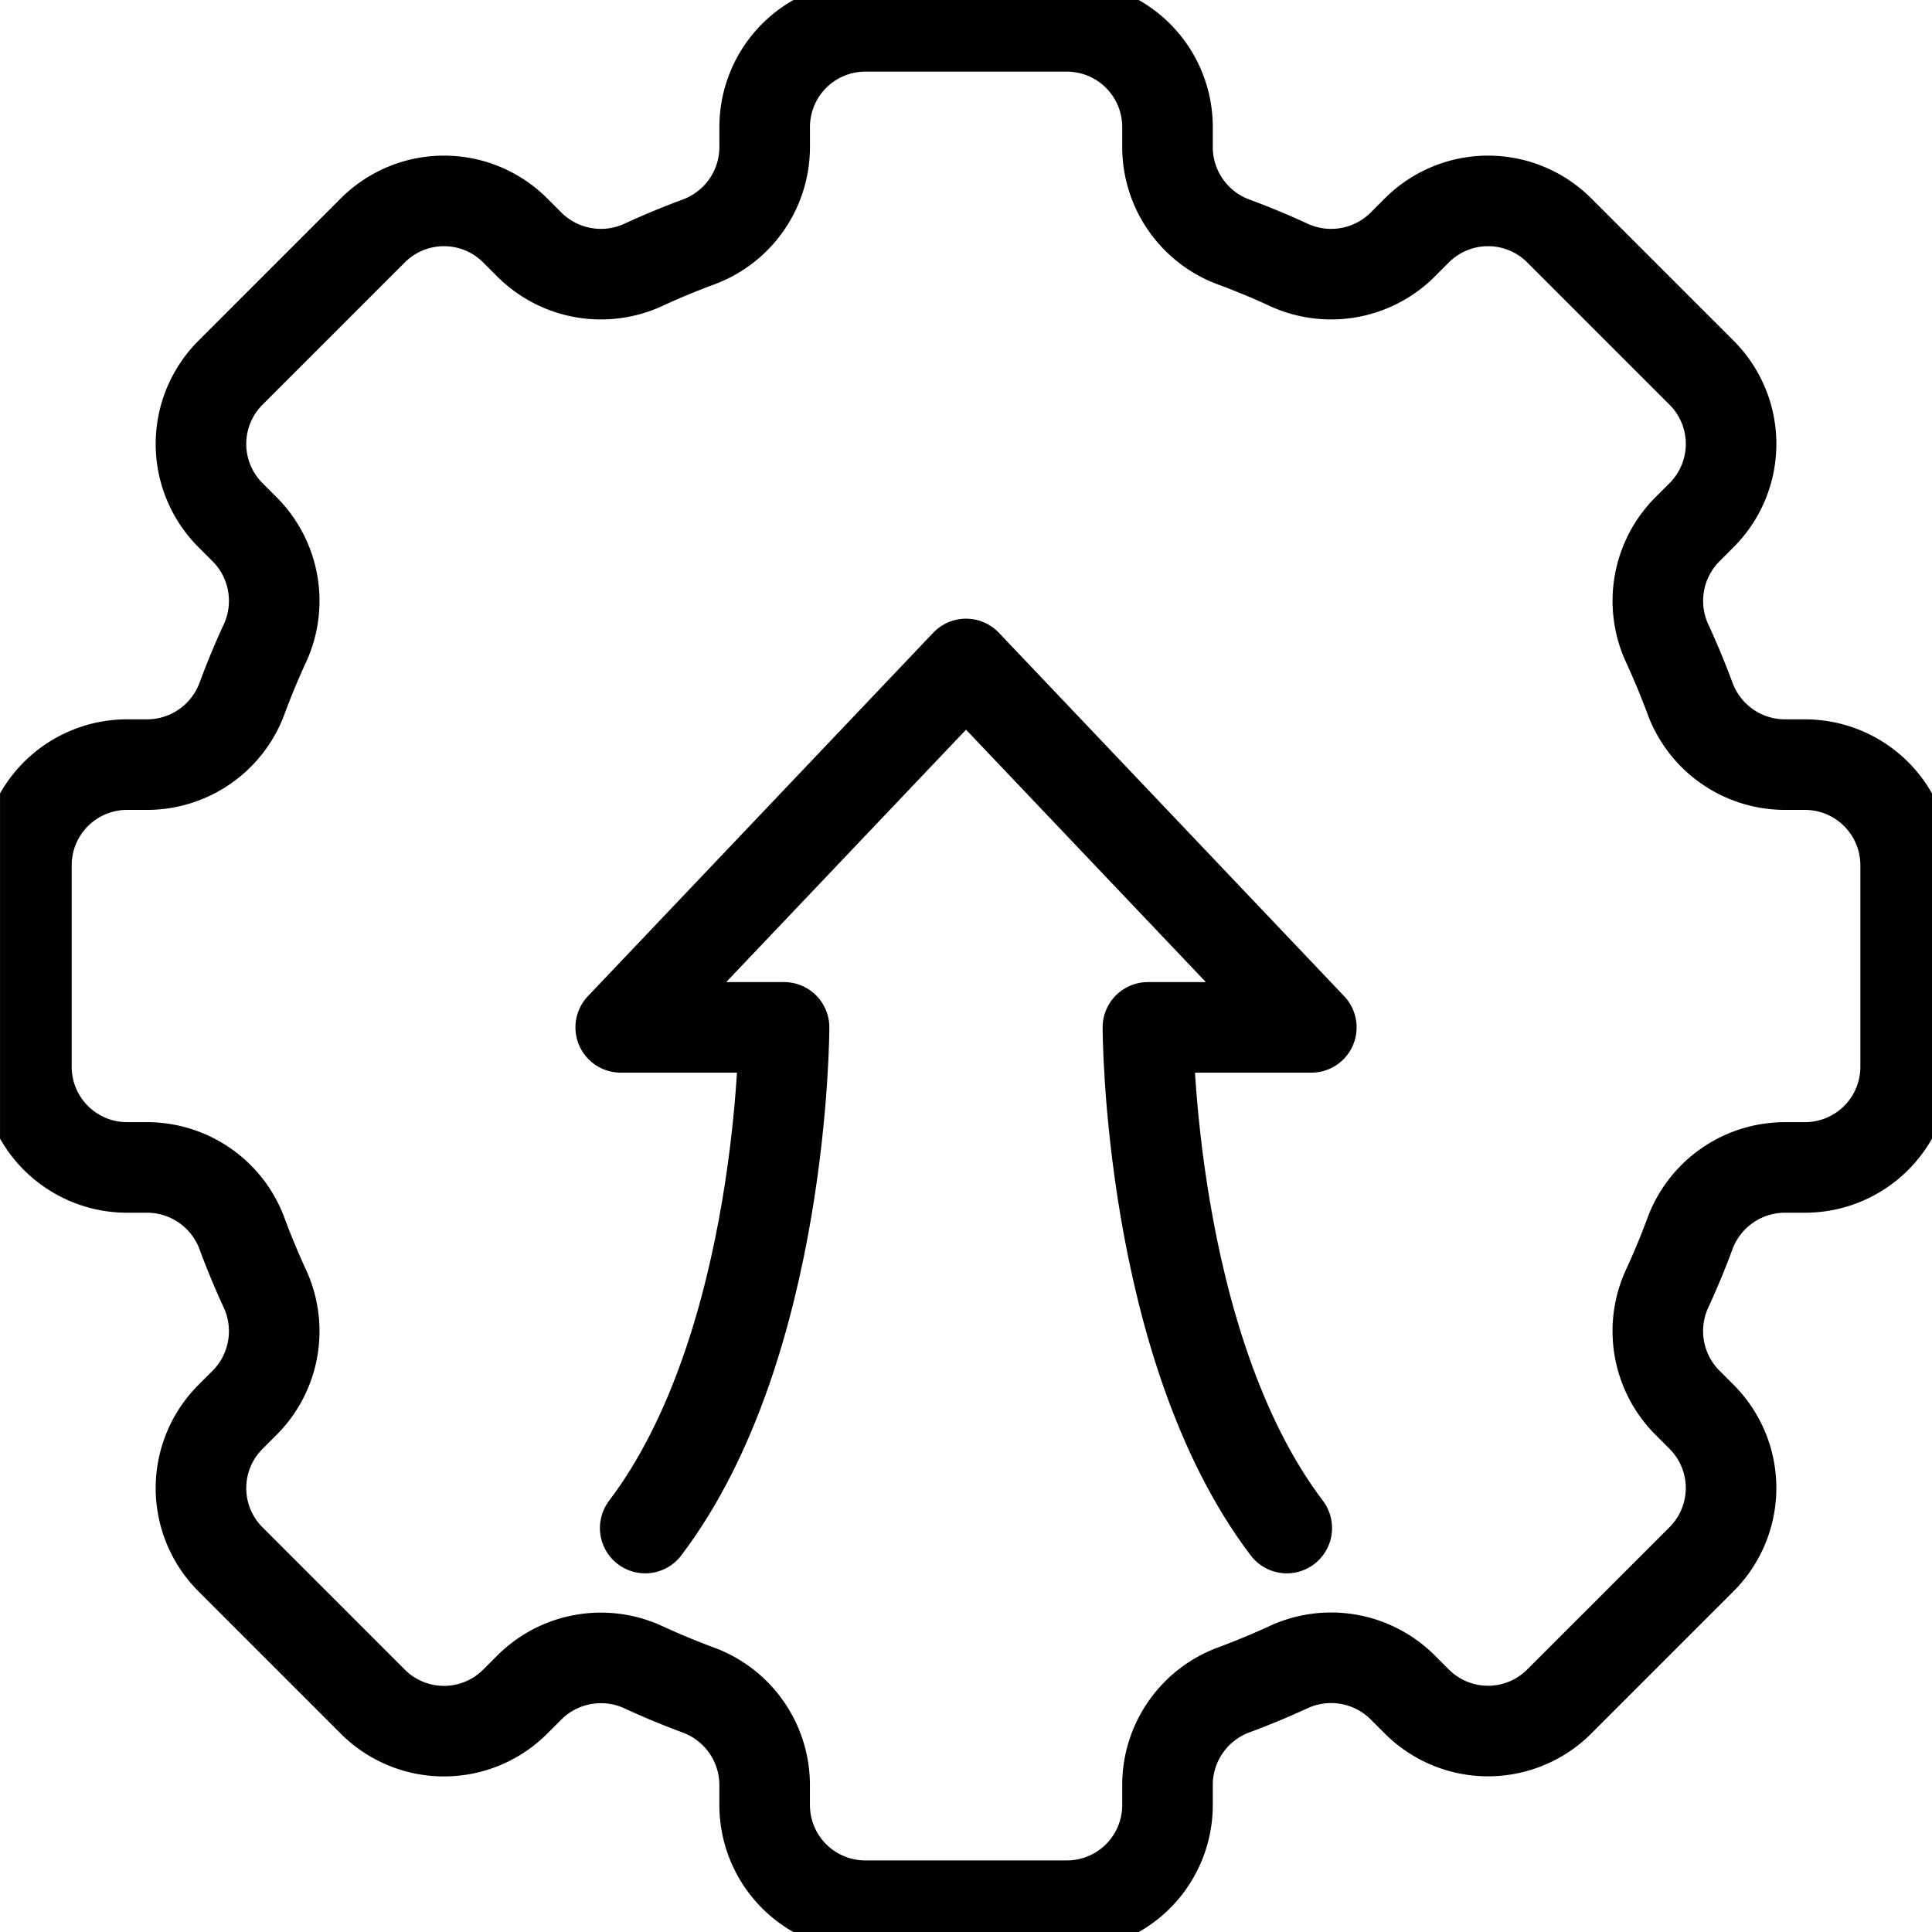 <svg xmlns="http://www.w3.org/2000/svg" xmlns:xlink="http://www.w3.org/1999/xlink" width="64" height="64" viewBox="0 0 64 64">
  <defs>
    <clipPath id="clip-path">
      <rect id="Rectangle_9854" data-name="Rectangle 9854" width="64" height="64" transform="translate(-0.006 -0.005)" fill="none" stroke="#000" stroke-width="3"/>
    </clipPath>
  </defs>
  <g id="Group_18114" data-name="Group 18114" transform="translate(-0.306 -0.307)">
    <g id="Group_17876" data-name="Group 17876" transform="translate(0.313 0.312)" clip-path="url(#clip-path)">
      <path id="Path_80929" data-name="Path 80929" d="M131.781,168.625c4.6-6.07,4.6-16.586,4.6-16.586H130.97L142.409,140l11.439,12.039h-5.414s0,10.516,4.6,16.586" transform="translate(-110.415 -118.011)" fill="none" stroke="#000" stroke-linecap="round" stroke-linejoin="round" stroke-width="3"/>
      <path id="Path_80930" data-name="Path 80930" d="M69.252,41.461v-6.67a3.335,3.335,0,0,0-3.335-3.335h-.681A3.356,3.356,0,0,1,62.1,29.237q-.335-.9-.735-1.771a3.358,3.358,0,0,1,.646-3.793l.482-.482a3.335,3.335,0,0,0,0-4.716l-4.716-4.716a3.335,3.335,0,0,0-4.716,0l-.482.482a3.358,3.358,0,0,1-3.793.646q-.868-.4-1.771-.735A3.356,3.356,0,0,1,44.8,11.016v-.681A3.335,3.335,0,0,0,41.461,7h-6.67a3.335,3.335,0,0,0-3.335,3.335v.681a3.356,3.356,0,0,1-2.219,3.136q-.9.335-1.771.735a3.358,3.358,0,0,1-3.793-.646l-.482-.482a3.335,3.335,0,0,0-4.716,0l-4.716,4.716a3.335,3.335,0,0,0,0,4.716l.482.482a3.358,3.358,0,0,1,.646,3.793q-.4.868-.735,1.771a3.356,3.356,0,0,1-3.136,2.219h-.681A3.335,3.335,0,0,0,7,34.791v6.67A3.335,3.335,0,0,0,10.335,44.8h.681a3.356,3.356,0,0,1,3.136,2.219q.335.9.735,1.771a3.358,3.358,0,0,1-.646,3.793l-.482.482a3.335,3.335,0,0,0,0,4.716l4.716,4.716a3.335,3.335,0,0,0,4.716,0l.482-.482a3.358,3.358,0,0,1,3.793-.646q.868.4,1.77.735a3.356,3.356,0,0,1,2.219,3.136v.681a3.335,3.335,0,0,0,3.335,3.335h6.67A3.335,3.335,0,0,0,44.8,65.917v-.681A3.356,3.356,0,0,1,47.015,62.1q.9-.335,1.77-.735a3.358,3.358,0,0,1,3.793.646l.482.482a3.335,3.335,0,0,0,4.716,0l4.716-4.716a3.335,3.335,0,0,0,0-4.716l-.482-.482a3.358,3.358,0,0,1-.646-3.793q.4-.868.735-1.771A3.356,3.356,0,0,1,65.235,44.8h.681A3.335,3.335,0,0,0,69.252,41.461Z" transform="translate(-6.132 -6.132)" fill="none" stroke="#000" stroke-linecap="round" stroke-linejoin="round" stroke-width="3"/>
    </g>
  </g>
</svg>
